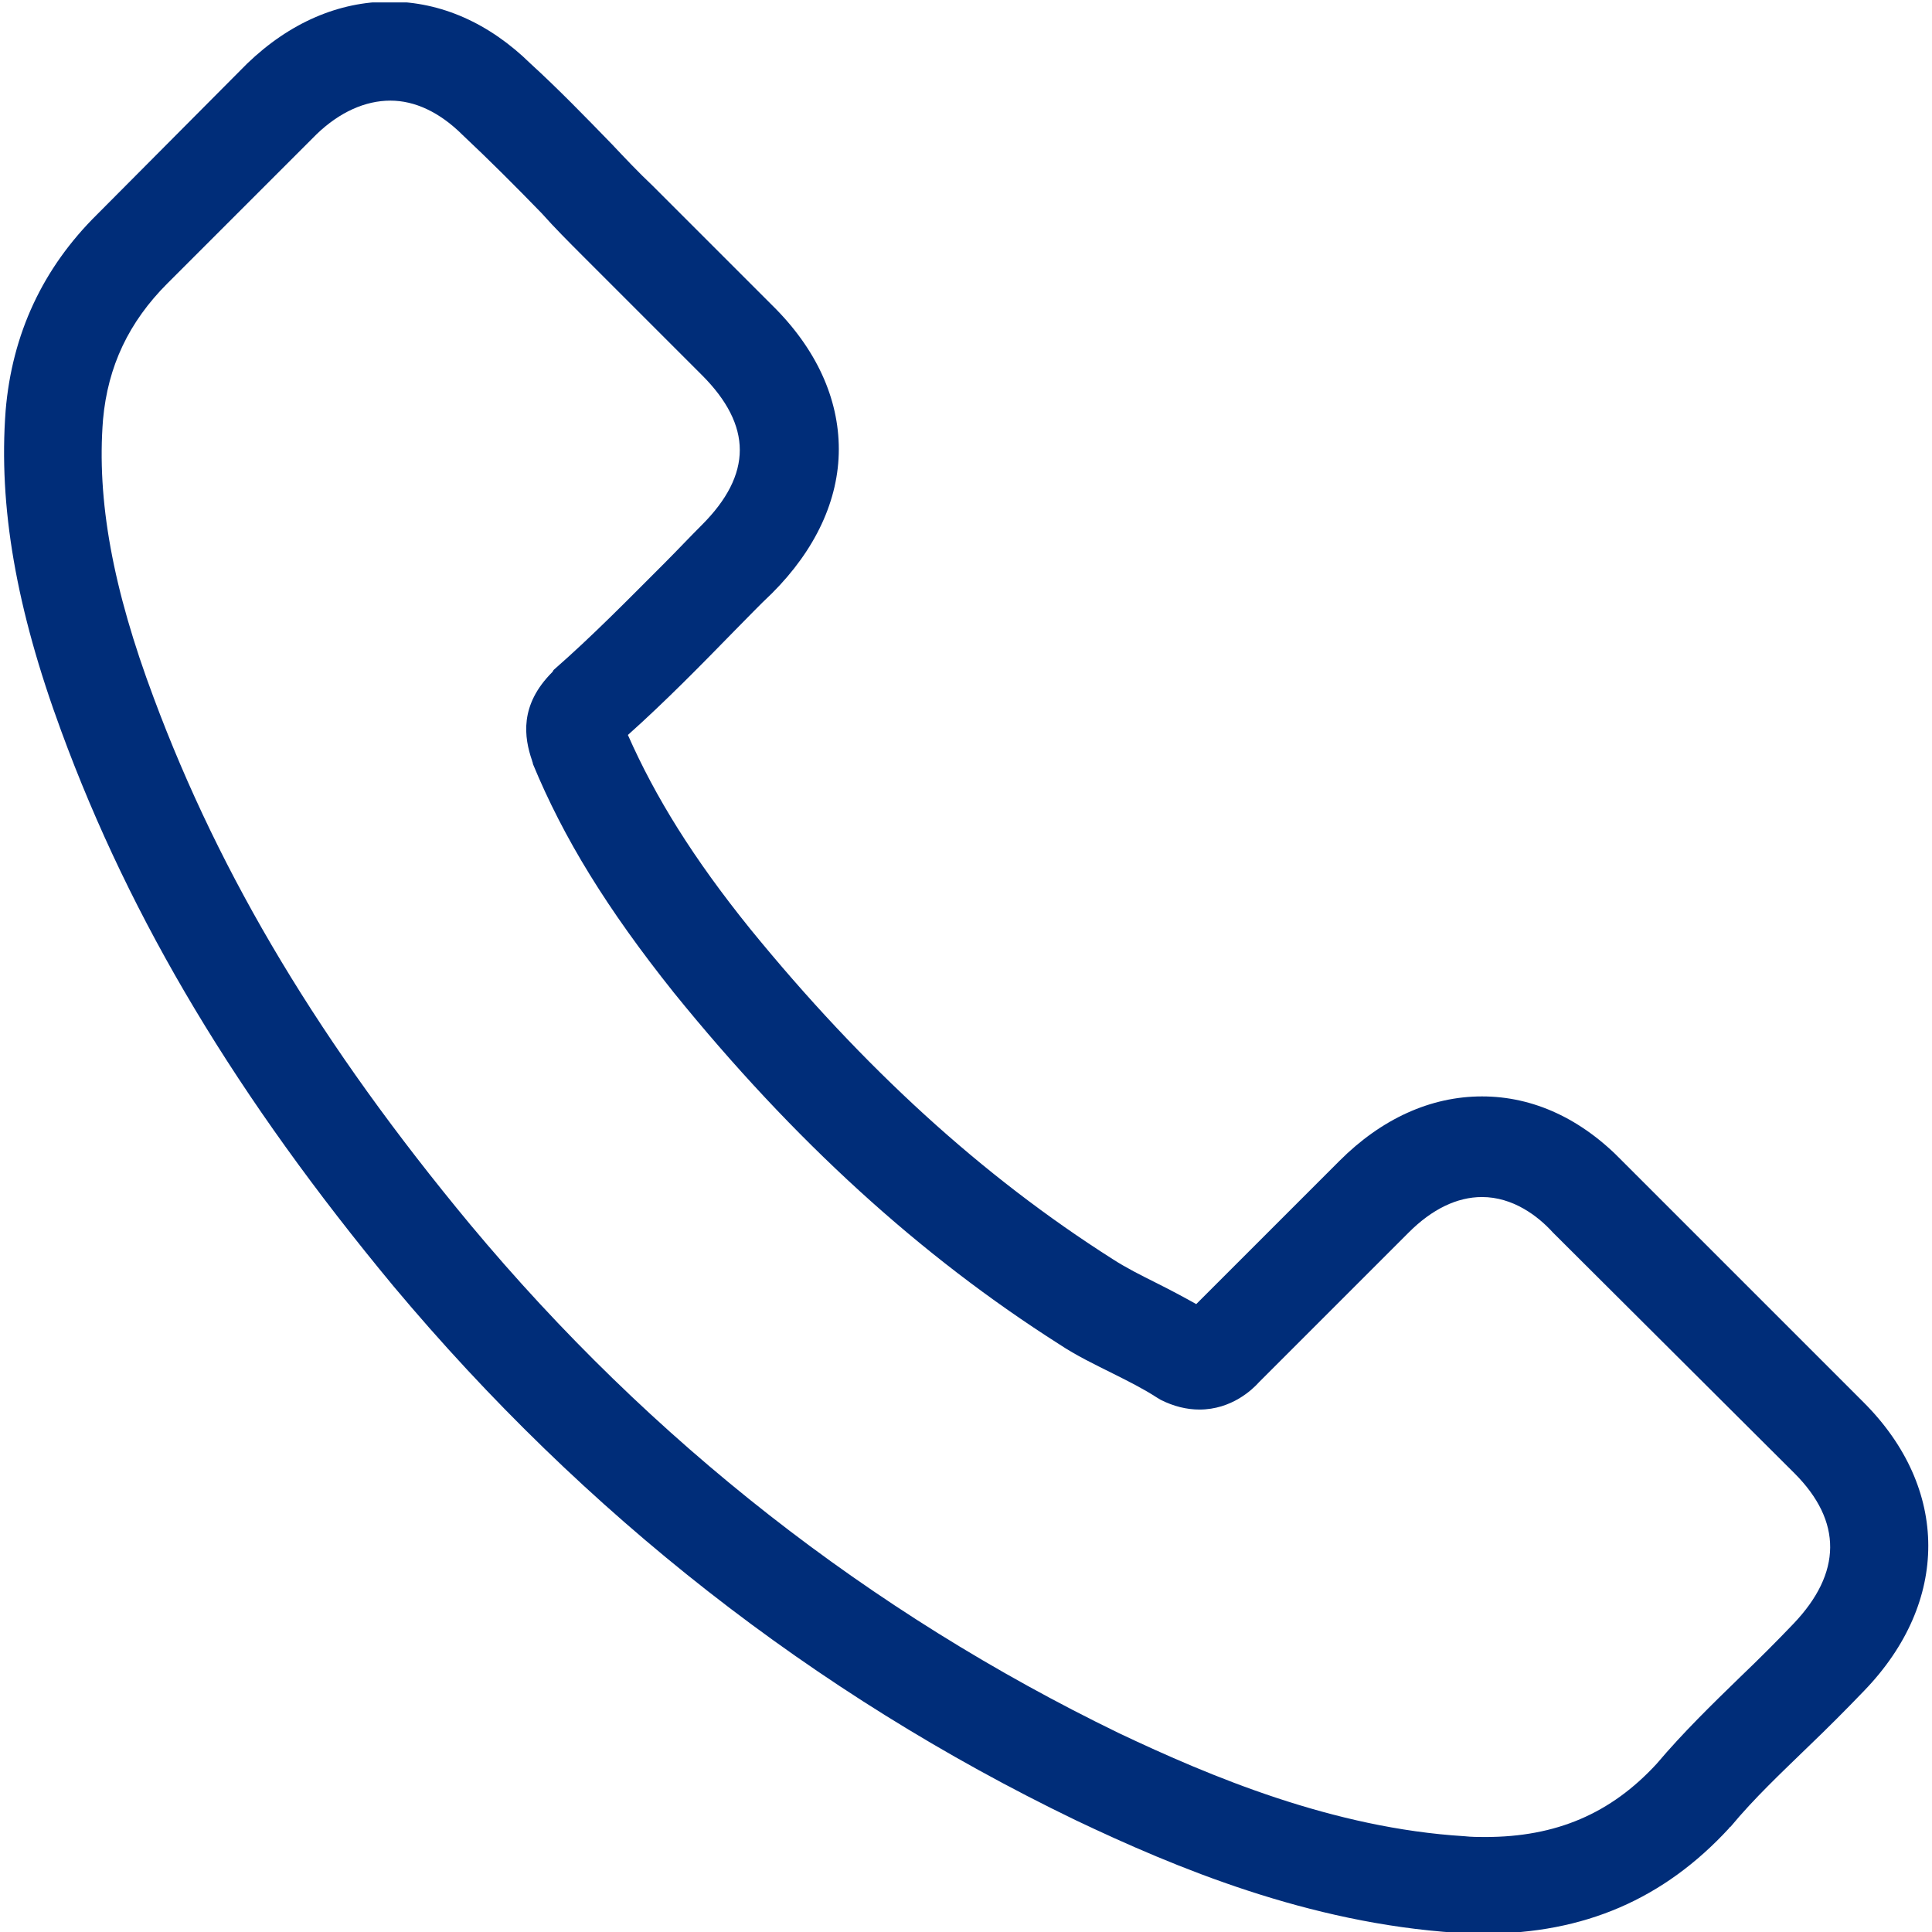 <?xml version="1.0" encoding="utf-8"?>
<!-- Generator: Adobe Illustrator 25.2.1, SVG Export Plug-In . SVG Version: 6.00 Build 0)  -->
<svg version="1.1" id="Calque_1" xmlns="http://www.w3.org/2000/svg" xmlns:xlink="http://www.w3.org/1999/xlink" x="0px" y="0px"
	 viewBox="0 0 24 24" style="enable-background:new 0 0 24 24;" xml:space="preserve">
<style type="text/css">
	.st0{clip-path:url(#SVGID_2_);}
	.st1{fill:#002D79;}
</style>
<g>
	<defs>
		<rect id="SVGID_1_" x="0" y="0.03" width="24" height="24"/>
	</defs>
	<clipPath id="SVGID_2_">
		<use xlink:href="#SVGID_1_"  style="overflow:visible;"/>
	</clipPath>
	<g class="st0">
		<path class="st1" d="M4.89,15.98c2.37,2.83,5.22,5.06,8.47,6.63c1.24,0.59,2.89,1.28,4.74,1.4c0.11,0,0.22,0.01,0.34,0.01
			c1.24,0,2.23-0.43,3.04-1.31c0-0.01,0.01-0.01,0.02-0.02c0.29-0.35,0.62-0.66,0.96-0.99c0.23-0.22,0.47-0.46,0.7-0.7
			c1.06-1.1,1.06-2.51-0.01-3.58l-2.99-2.99c-0.51-0.53-1.11-0.81-1.75-0.81c-0.64,0-1.25,0.28-1.77,0.8l-1.78,1.78
			c-0.16-0.09-0.33-0.18-0.49-0.26c-0.2-0.1-0.38-0.19-0.55-0.3c-1.62-1.03-3.09-2.37-4.5-4.1C8.61,10.66,8.14,9.9,7.8,9.13
			c0.47-0.42,0.91-0.87,1.33-1.3c0.15-0.15,0.3-0.31,0.46-0.46c0.54-0.54,0.83-1.16,0.83-1.79s-0.28-1.25-0.83-1.79L8.11,2.31
			C7.93,2.14,7.77,1.97,7.6,1.79c-0.33-0.34-0.67-0.69-1.01-1c-0.51-0.5-1.11-0.77-1.75-0.77c-0.63,0-1.24,0.26-1.77,0.77L1.21,2.66
			C0.53,3.33,0.15,4.15,0.07,5.1C-0.02,6.29,0.2,7.56,0.76,9.08C1.63,11.45,2.95,13.64,4.89,15.98z M1.28,5.21
			C1.34,4.55,1.6,4,2.08,3.52l1.85-1.85c0.29-0.28,0.61-0.42,0.92-0.42c0.3,0,0.61,0.14,0.9,0.43c0.33,0.31,0.65,0.63,0.98,0.97
			C6.89,2.83,7.06,3,7.24,3.18l1.48,1.48c0.31,0.31,0.47,0.62,0.47,0.93S9.03,6.21,8.72,6.52C8.56,6.68,8.41,6.84,8.26,6.99
			C7.79,7.46,7.36,7.9,6.88,8.32C6.87,8.33,6.87,8.34,6.86,8.35c-0.41,0.41-0.35,0.81-0.25,1.1c0,0.01,0.01,0.02,0.01,0.04
			c0.38,0.92,0.92,1.8,1.75,2.84c1.49,1.84,3.06,3.27,4.79,4.37c0.21,0.14,0.44,0.25,0.66,0.36c0.2,0.1,0.38,0.19,0.55,0.3
			c0.02,0.01,0.03,0.02,0.05,0.03c0.16,0.08,0.32,0.12,0.48,0.12c0.4,0,0.66-0.25,0.74-0.34l1.86-1.86c0.29-0.29,0.6-0.44,0.91-0.44
			c0.38,0,0.69,0.23,0.88,0.44l3,2.99c0.6,0.6,0.59,1.24-0.01,1.87c-0.21,0.22-0.43,0.44-0.66,0.66c-0.35,0.34-0.71,0.69-1.04,1.08
			c-0.57,0.62-1.25,0.91-2.13,0.91c-0.08,0-0.17,0-0.26-0.01c-1.63-0.1-3.15-0.74-4.29-1.28c-3.09-1.5-5.81-3.62-8.06-6.32
			c-1.85-2.23-3.1-4.31-3.93-6.54C1.4,7.31,1.2,6.21,1.28,5.21z"/>
	</g>
</g>
</svg>
